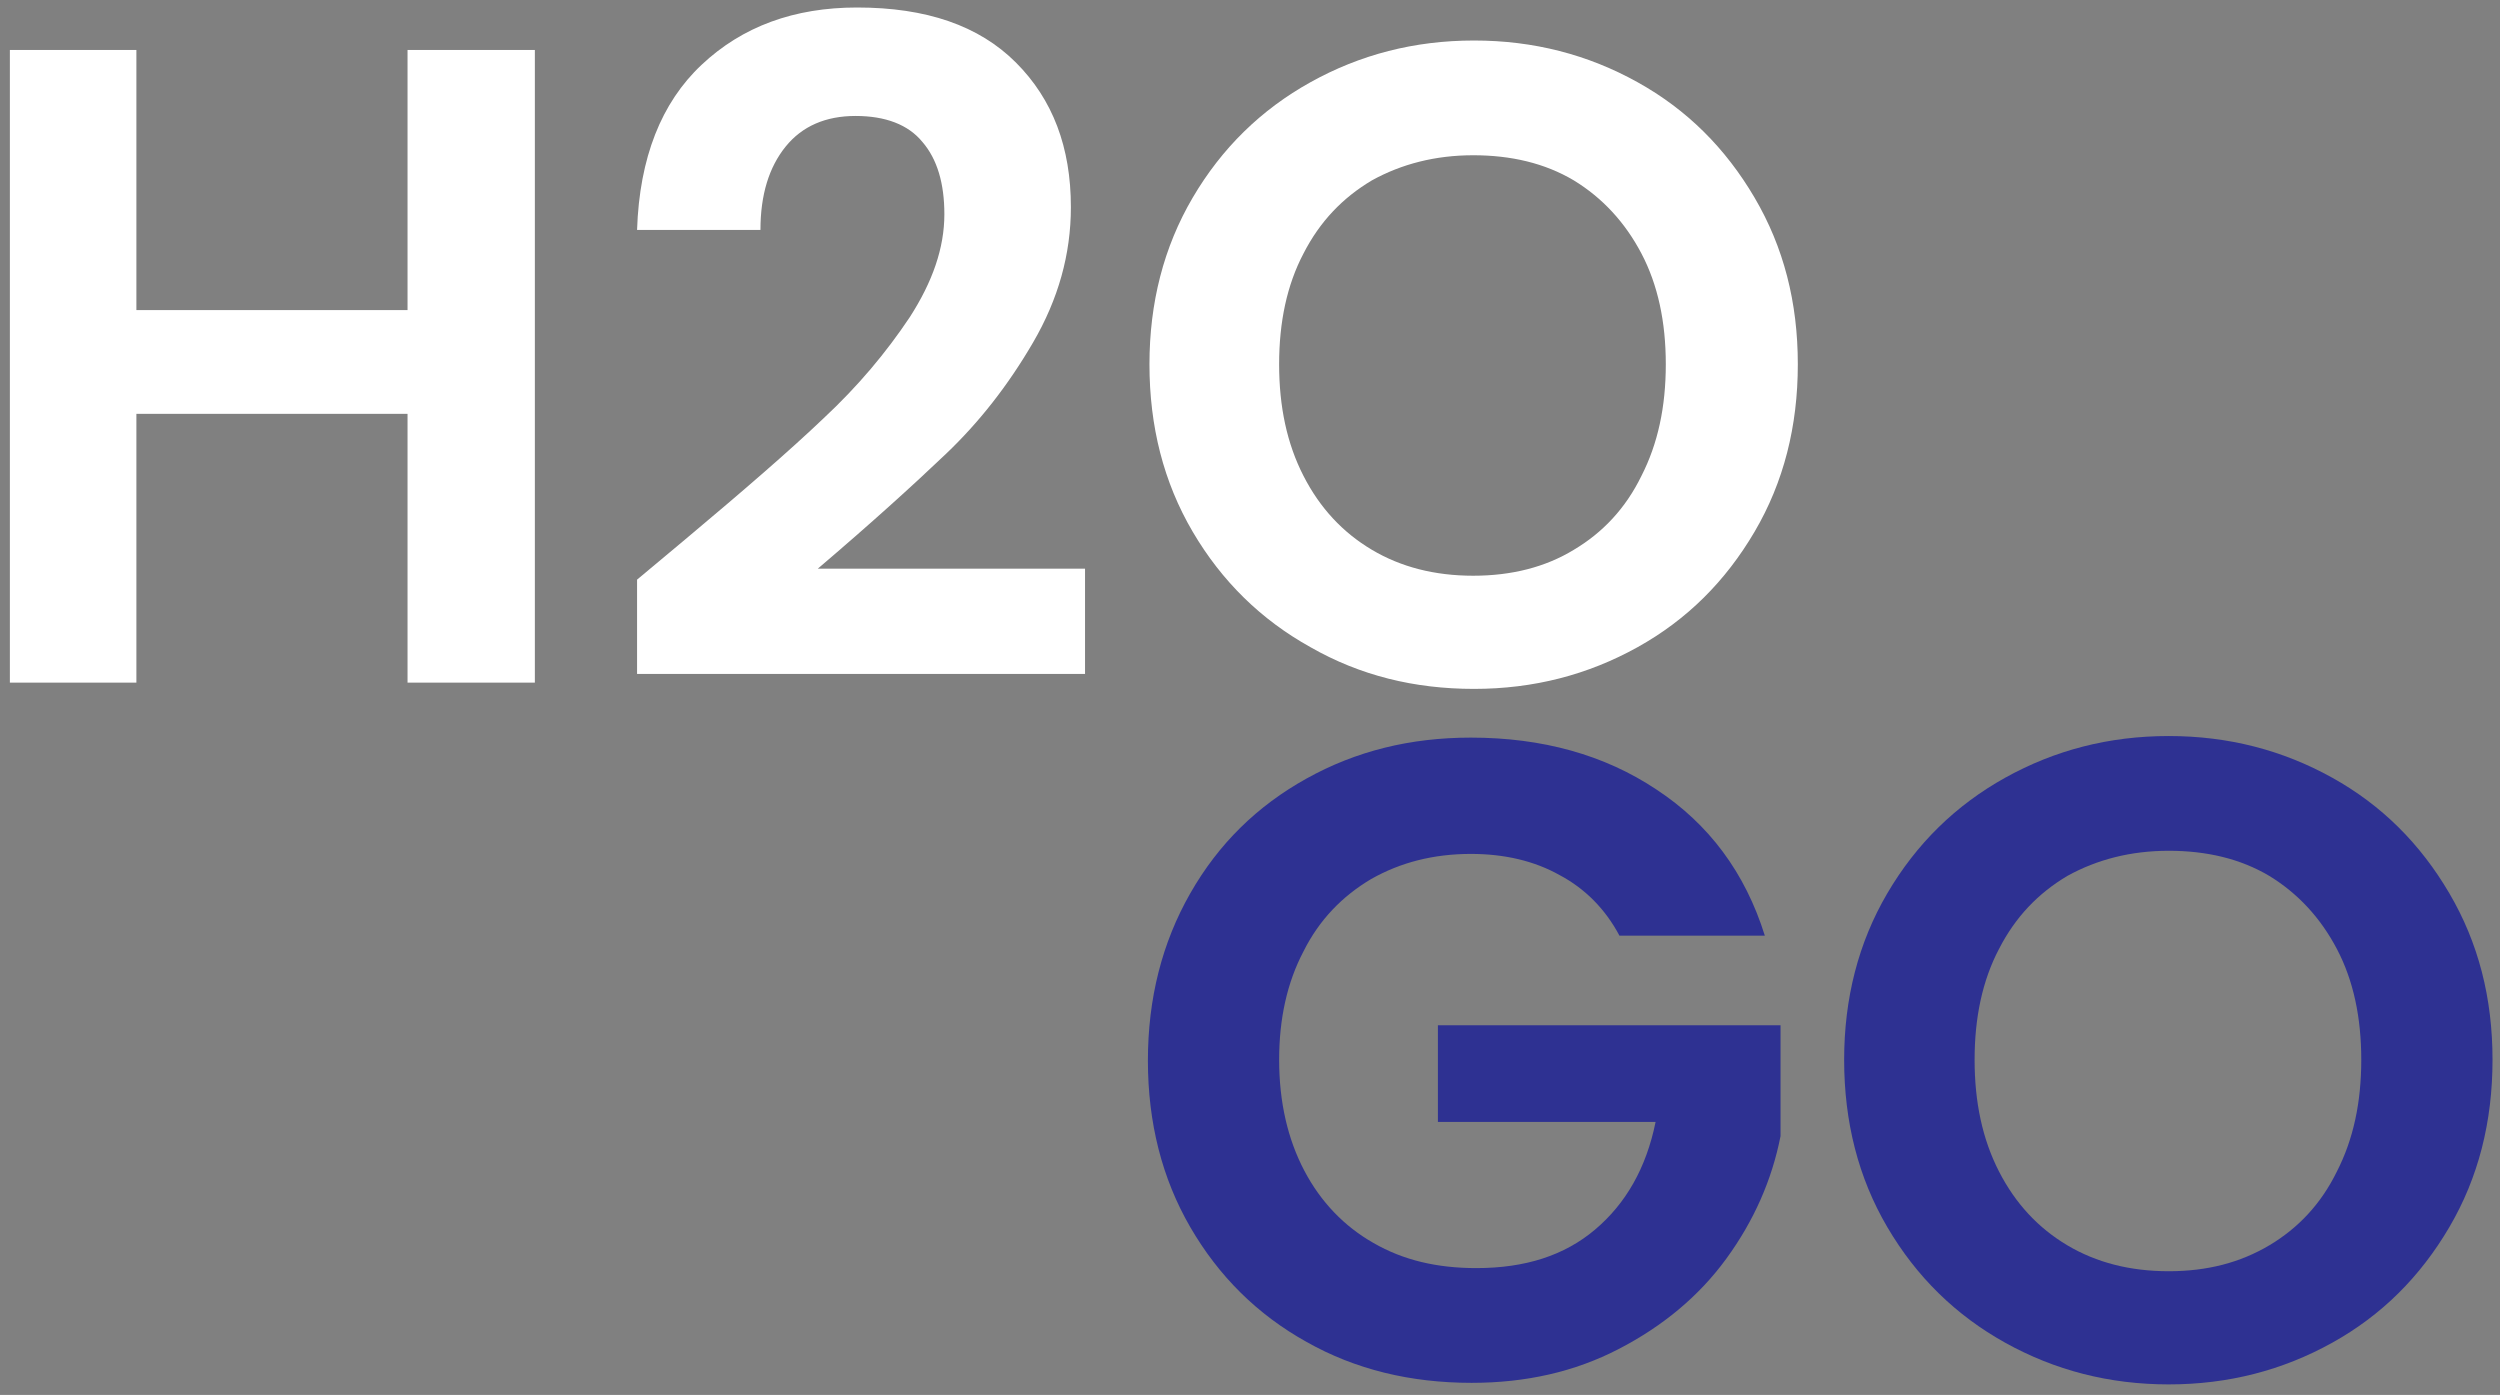 <svg xmlns="http://www.w3.org/2000/svg" width="138" height="77" viewBox="0 0 138 77" fill="none"><rect x="0" y="0" width="138" height="77" fill="#808080" stroke="none"/><path d="M89.393 51.648C88.612 50.173 87.484 49.045 86.096 48.308C84.708 47.527 83.059 47.136 81.194 47.136C79.111 47.136 77.289 47.614 75.684 48.525C74.079 49.479 72.821 50.781 71.953 52.516C71.042 54.251 70.609 56.247 70.609 58.502C70.609 60.845 71.086 62.884 71.997 64.619C72.908 66.355 74.209 67.7 75.814 68.611C77.463 69.565 79.328 69.999 81.497 69.999C84.187 69.999 86.356 69.305 88.048 67.873C89.74 66.441 90.868 64.489 91.389 61.93H79.372V56.594H98.286V62.711C97.809 65.14 96.811 67.396 95.293 69.478C93.775 71.561 91.779 73.209 89.35 74.467C86.92 75.725 84.231 76.333 81.237 76.333C77.853 76.333 74.817 75.595 72.127 74.077C69.394 72.558 67.268 70.433 65.706 67.743C64.145 65.053 63.364 61.973 63.364 58.546C63.364 55.119 64.145 52.039 65.706 49.306C67.268 46.572 69.394 44.49 72.127 42.972C74.86 41.453 77.853 40.716 81.194 40.716C85.141 40.716 88.569 41.67 91.432 43.579C94.338 45.488 96.334 48.178 97.419 51.648H89.393Z" fill="#2E3192"></path><path d="M110.69 74.12C107.957 72.602 105.788 70.476 104.183 67.743C102.578 65.01 101.797 61.929 101.797 58.502C101.797 55.118 102.578 52.038 104.183 49.305C105.788 46.572 107.957 44.447 110.69 42.928C113.423 41.41 116.417 40.629 119.714 40.629C123.011 40.629 126.004 41.41 128.737 42.928C131.47 44.447 133.596 46.572 135.201 49.305C136.806 52.038 137.587 55.075 137.587 58.502C137.587 61.929 136.806 65.01 135.201 67.743C133.596 70.476 131.47 72.602 128.737 74.12C126.004 75.638 123.011 76.419 119.714 76.419C116.417 76.419 113.423 75.638 110.69 74.12ZM125.267 68.741C126.872 67.786 128.13 66.441 128.998 64.663C129.909 62.884 130.342 60.845 130.342 58.502C130.342 56.16 129.909 54.121 128.998 52.386C128.087 50.65 126.828 49.305 125.267 48.351C123.662 47.397 121.796 46.963 119.714 46.963C117.631 46.963 115.766 47.44 114.117 48.351C112.512 49.305 111.254 50.607 110.343 52.386C109.432 54.121 108.998 56.16 108.998 58.502C108.998 60.845 109.432 62.884 110.343 64.663C111.254 66.441 112.512 67.786 114.117 68.741C115.723 69.695 117.588 70.172 119.714 70.172C121.84 70.172 123.662 69.695 125.267 68.741Z" fill="#2E3192"></path><path d="M29.524 2.758V37.681H22.496V22.844H7.529V37.681H0.545V2.758H7.529V17.117H22.496V2.758H29.524Z" fill="white"></path><path d="M37.813 29.784C41.023 27.094 43.583 24.882 45.448 23.103C47.357 21.324 48.919 19.459 50.22 17.507C51.478 15.554 52.129 13.689 52.129 11.824C52.129 10.132 51.739 8.787 50.914 7.832C50.133 6.878 48.875 6.401 47.227 6.401C45.578 6.401 44.277 6.965 43.366 8.093C42.455 9.221 41.977 10.739 41.977 12.691H35.166C35.297 8.7 36.511 5.663 38.724 3.581C40.98 1.455 43.843 0.414 47.313 0.414C51.131 0.414 54.038 1.412 56.077 3.451C58.116 5.49 59.113 8.136 59.113 11.433C59.113 14.036 58.419 16.509 57.031 18.895C55.643 21.281 54.038 23.32 52.216 25.055C50.394 26.79 48.051 28.916 45.144 31.389H59.894V37.202H35.166V31.996L37.813 29.784Z" fill="white"></path><path d="M72.343 35.727C69.61 34.209 67.441 32.083 65.836 29.35C64.231 26.617 63.45 23.537 63.45 20.11C63.45 16.726 64.231 13.646 65.836 10.913C67.441 8.18 69.61 6.054 72.343 4.536C75.076 3.017 78.069 2.236 81.366 2.236C84.663 2.236 87.657 3.017 90.39 4.536C93.123 6.054 95.249 8.18 96.854 10.913C98.459 13.646 99.24 16.683 99.24 20.11C99.24 23.537 98.459 26.617 96.854 29.35C95.249 32.083 93.123 34.209 90.39 35.727C87.657 37.246 84.663 38.027 81.366 38.027C78.069 38.027 75.076 37.289 72.343 35.727ZM86.876 30.348C88.481 29.394 89.739 28.049 90.607 26.27C91.518 24.491 91.952 22.452 91.952 20.11C91.952 17.767 91.518 15.728 90.607 13.993C89.696 12.258 88.438 10.913 86.876 9.958C85.271 9.004 83.405 8.57 81.323 8.57C79.241 8.57 77.375 9.047 75.727 9.958C74.122 10.913 72.864 12.214 71.953 13.993C71.041 15.728 70.608 17.767 70.608 20.11C70.608 22.452 71.041 24.491 71.953 26.27C72.864 28.049 74.122 29.394 75.727 30.348C77.332 31.302 79.197 31.78 81.323 31.78C83.449 31.78 85.314 31.302 86.876 30.348Z" fill="white"></path></svg>